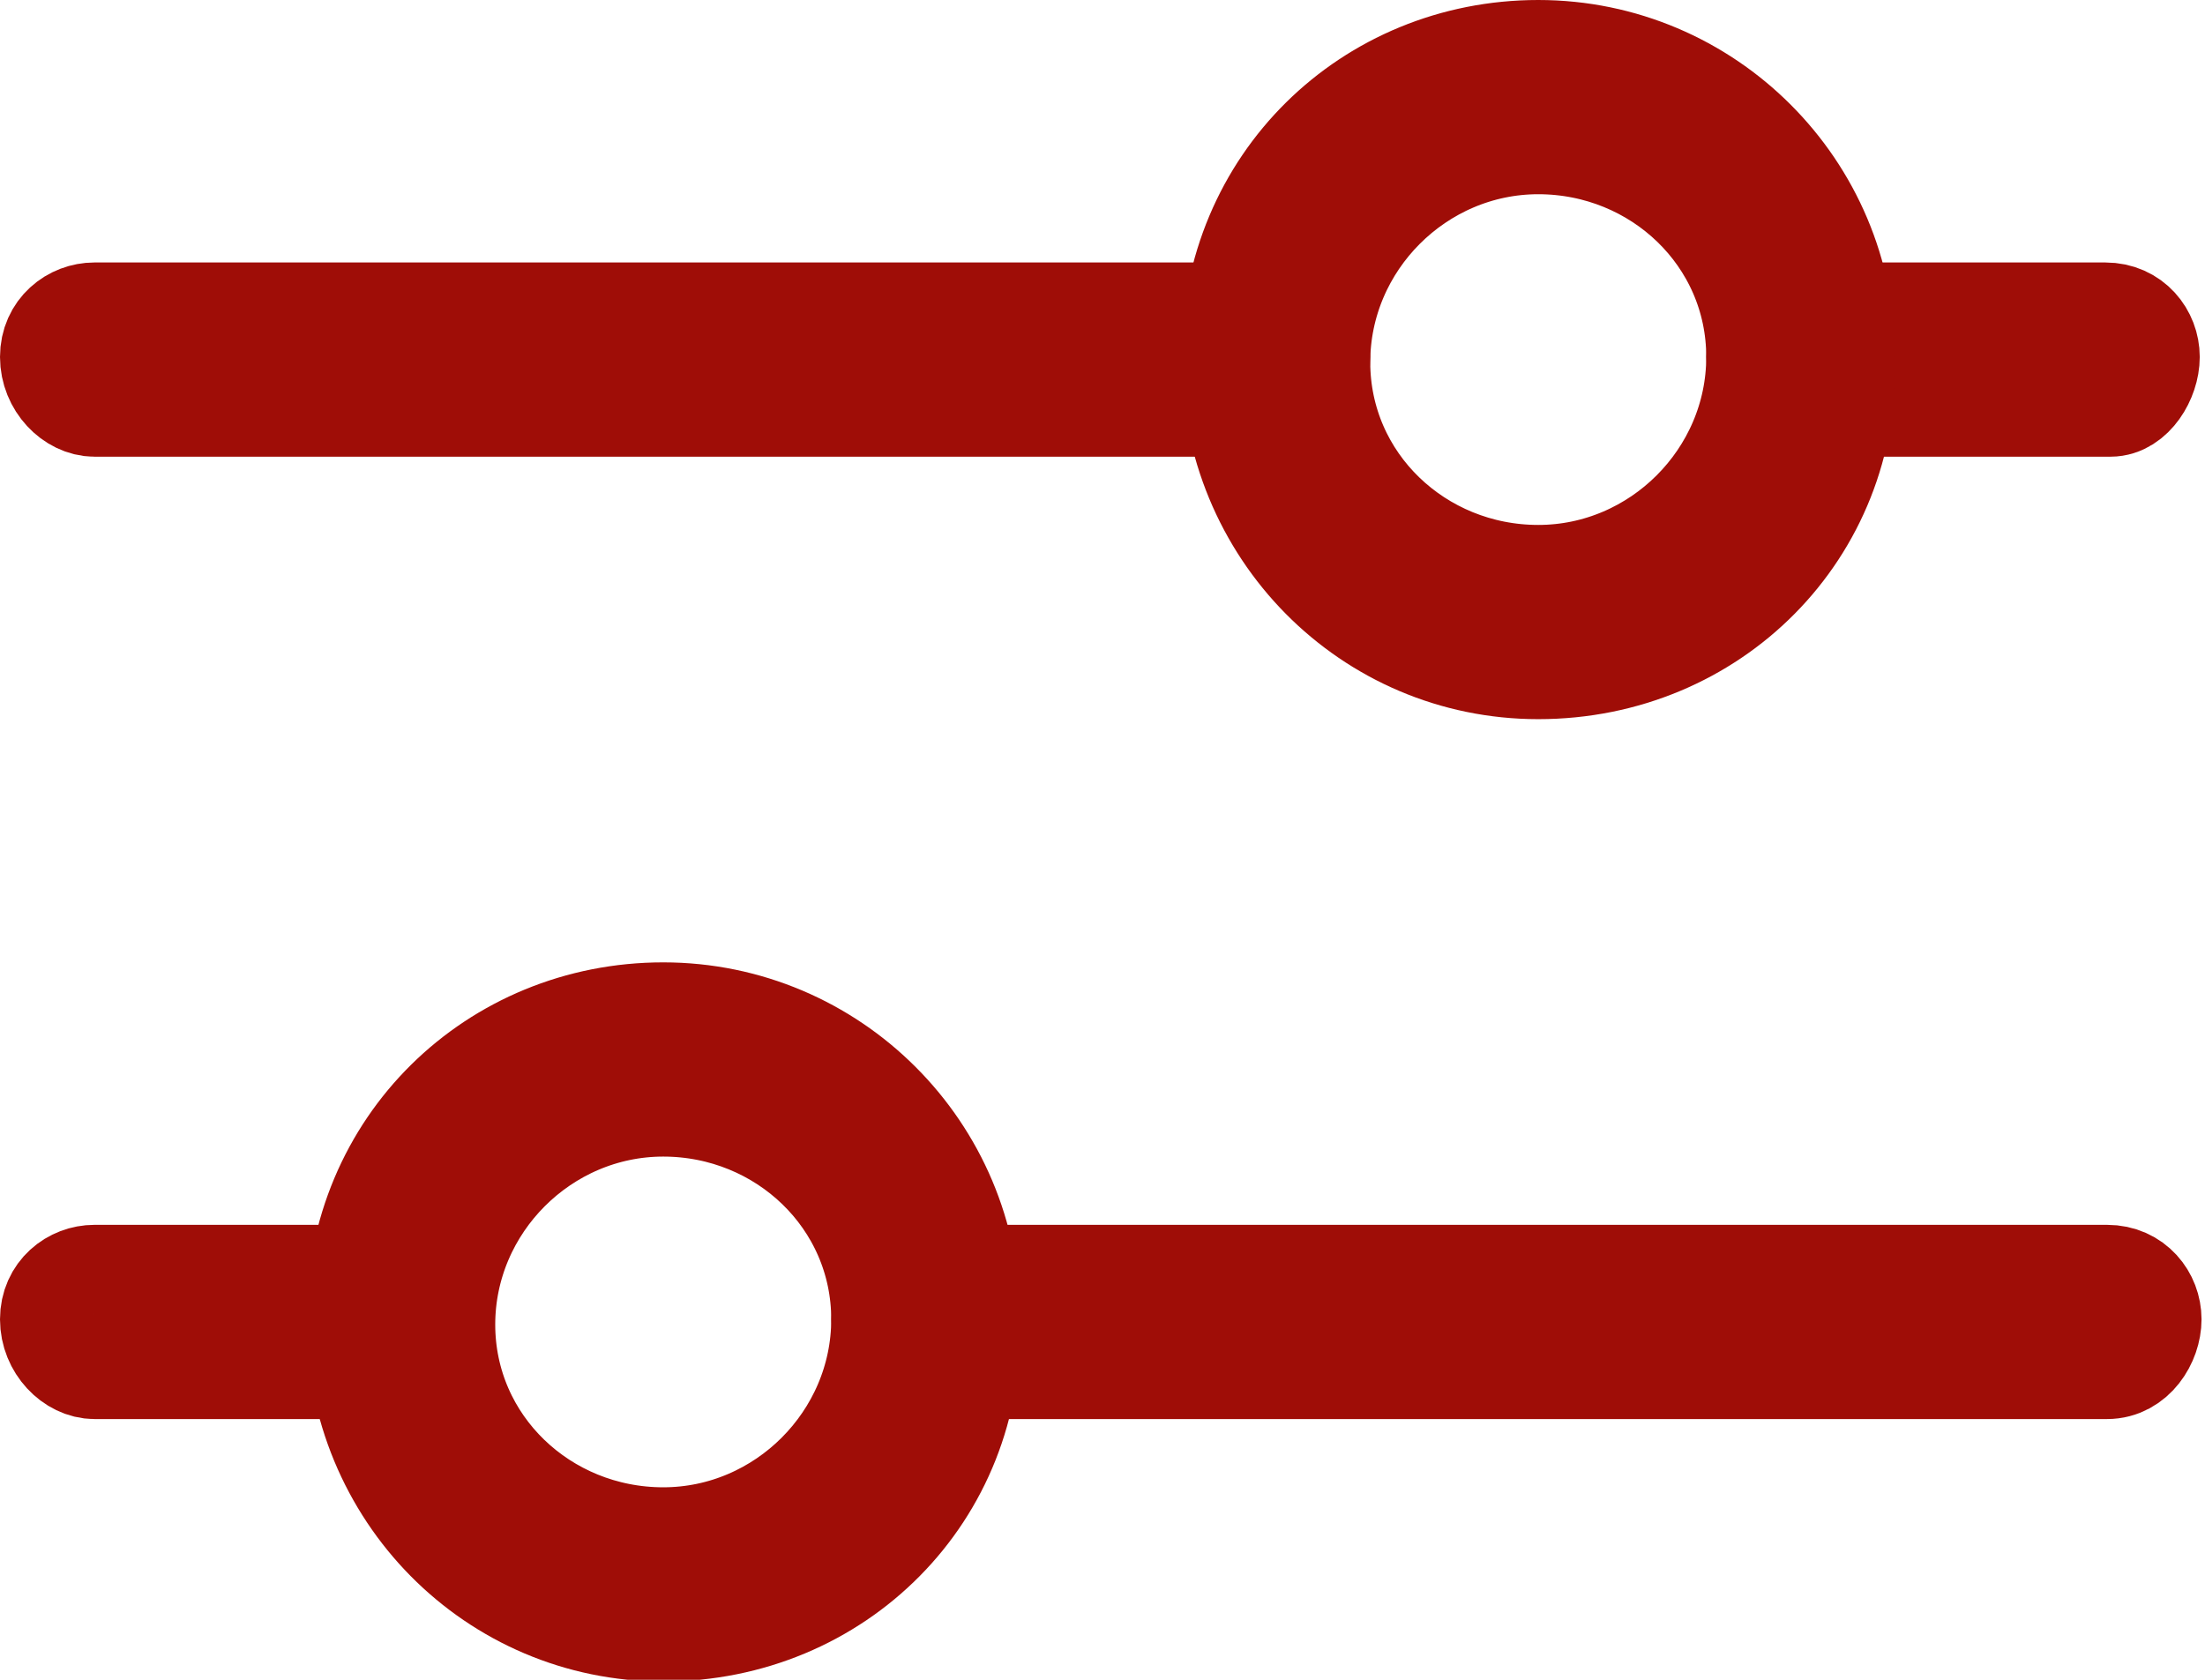 <?xml version="1.0" encoding="utf-8"?>
<!-- Generator: Adobe Illustrator 26.2.1, SVG Export Plug-In . SVG Version: 6.00 Build 0)  -->
<svg version="1.1" id="Warstwa_1" xmlns="http://www.w3.org/2000/svg" xmlns:xlink="http://www.w3.org/1999/xlink" x="0px" y="0px"
	 viewBox="0 0 42 32" style="enable-background:new 0 0 42 32;" xml:space="preserve">
<style type="text/css">
	.st0{fill:none;stroke:#9F0D07;stroke-width:2;}
</style>
<g id="Group_725" transform="translate(-2452.996 -1458)">
	<g id="Group_719" transform="translate(2486.496 1464)">
		<path id="Path_2233" class="st0" d="M6.7,1.7H0.8C0.4,1.7,0,1.3,0,0.8S0.4,0,0.8,0h5.8c0.5,0,0.8,0.4,0.8,0.8S7.1,1.7,6.7,1.7z"/>
	</g>
	<g id="Group_720" transform="translate(2453.996 1464)">
		<path id="Path_2234" class="st0" d="M23.3,1.7H0.8C0.4,1.7,0,1.3,0,0.8S0.4,0,0.8,0h22.5c0.5,0,0.8,0.4,0.8,0.8S23.8,1.7,23.3,1.7
			z"/>
	</g>
	<g id="Group_721" transform="translate(2476.496 1459)">
		<path id="Path_2235" class="st0" d="M5.8,11.7C2.6,11.7,0,9.1,0,5.8S2.6,0,5.8,0s5.8,2.6,5.8,5.8C11.7,9.1,9.1,11.7,5.8,11.7z
			 M5.8,1.7c-2.3,0-4.2,1.9-4.2,4.2S3.5,10,5.8,10S10,8.1,10,5.8l0,0C10,3.5,8.1,1.7,5.8,1.7z"/>
	</g>
	<g id="Group_722" transform="translate(2453.996 1482.333)">
		<path id="Path_2236" class="st0" d="M6.7,1.7H0.8C0.4,1.7,0,1.3,0,0.8S0.4,0,0.8,0l0,0h5.8c0.5,0,0.8,0.4,0.8,0.8S7.1,1.7,6.7,1.7
			z"/>
	</g>
	<g id="Group_723" transform="translate(2469.83 1482.333)">
		<path id="Path_2237" class="st0" d="M23.3,1.7H0.8C0.4,1.7,0,1.3,0,0.8S0.4,0,0.8,0h22.5c0.5,0,0.8,0.4,0.8,0.8S23.8,1.7,23.3,1.7
			z"/>
	</g>
	<g id="Group_724" transform="translate(2459.829 1477.333)">
		<path id="Path_2238" class="st0" d="M5.8,11.7C2.6,11.7,0,9.1,0,5.8S2.6,0,5.8,0s5.8,2.6,5.8,5.8C11.7,9.1,9.1,11.7,5.8,11.7z
			 M5.8,1.7c-2.3,0-4.2,1.9-4.2,4.2S3.5,10,5.8,10S10,8.1,10,5.8l0,0C10,3.5,8.1,1.7,5.8,1.7z"/>
	</g>
</g>
</svg>
